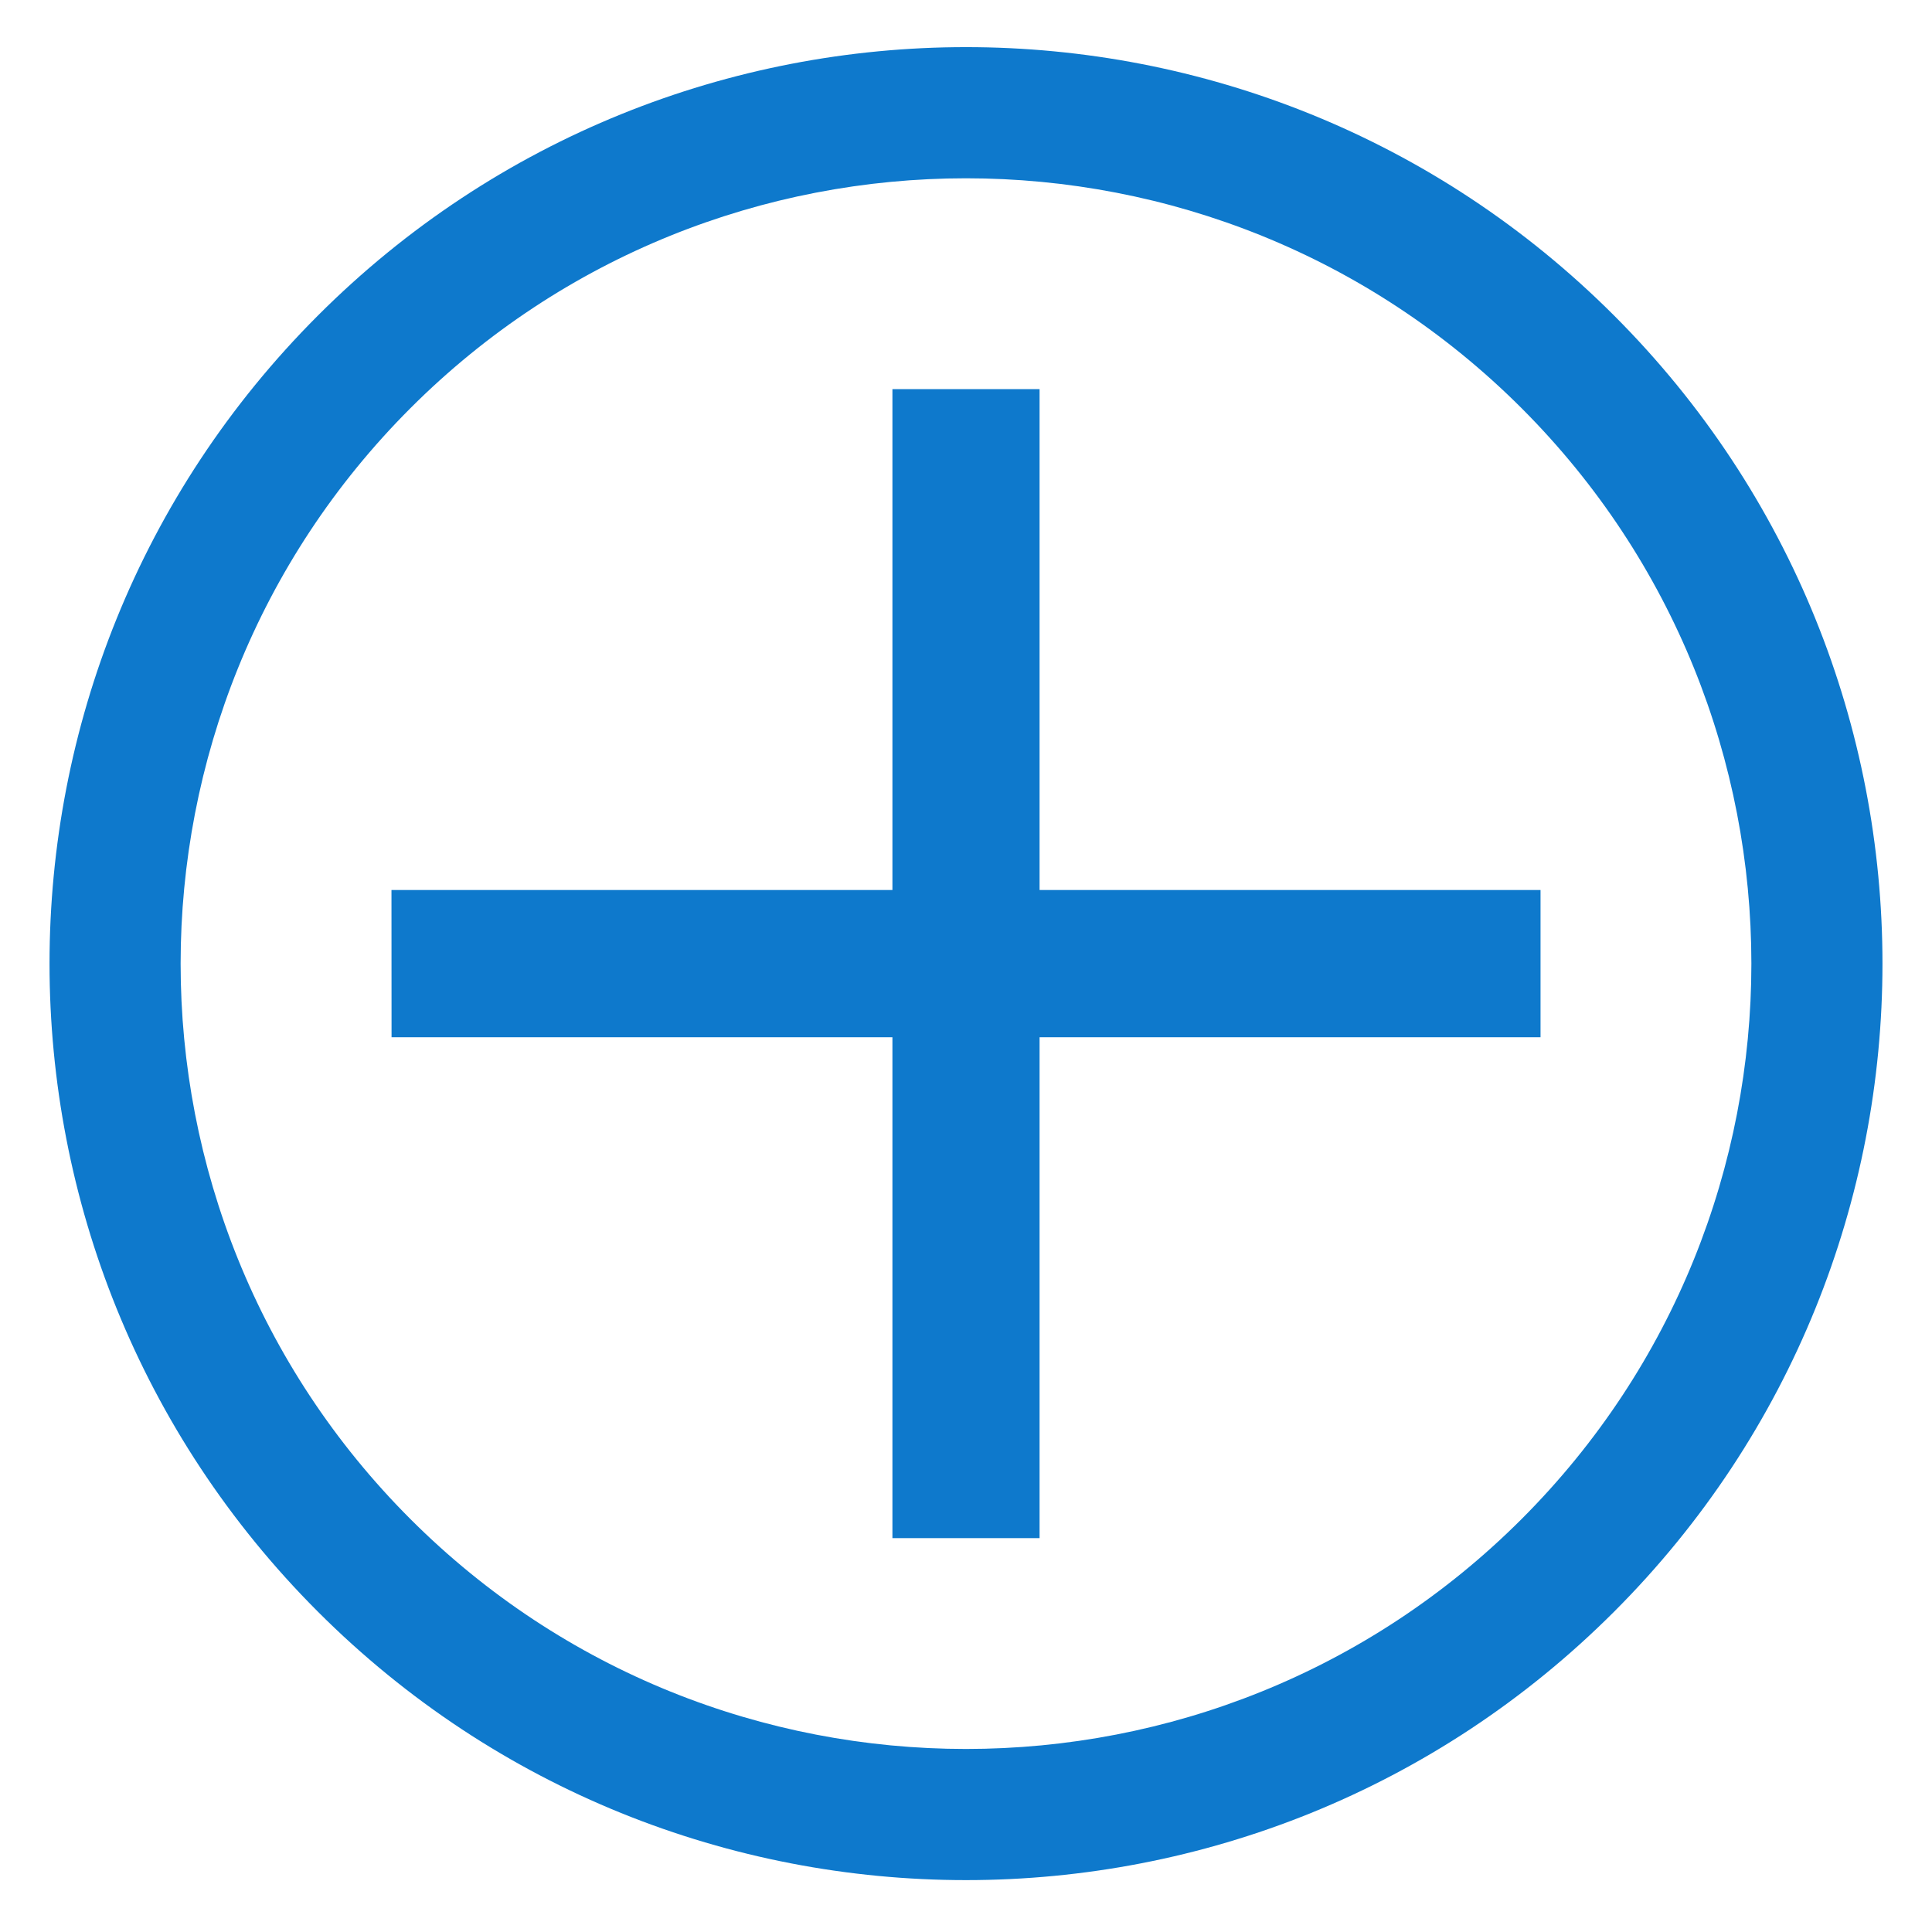 <svg width="24" height="24" viewBox="0 0 24 24" fill="none" xmlns="http://www.w3.org/2000/svg">
<rect x="0" y="0" width="24" height="24" fill="#333333" stroke="none"/>
<g clip-path="url(#clip0_493_833)">
<rect width="24" height="24" fill="white"/>
<path d="M18.901 5.07C22.708 8.877 22.708 15.065 18.901 18.871C15.094 22.678 8.906 22.678 5.099 18.871C1.292 15.065 1.292 8.877 5.099 5.07C8.906 1.263 15.094 1.263 18.901 5.07ZM20.051 3.92C15.606 -0.526 8.394 -0.526 3.949 3.92C-0.496 8.365 -0.496 15.576 3.949 20.021C8.394 24.467 15.606 24.467 20.051 20.021C24.496 15.576 24.496 8.365 20.051 3.92Z" fill="#0E79CC"/>
<path d="M11.086 19.107L11.086 12.885L4.864 12.885L4.863 11.056L11.086 11.056L11.086 4.834L12.914 4.834L12.914 11.056L19.137 11.056L19.137 12.885L12.914 12.885L12.914 19.107L11.086 19.107Z" fill="#0E79CC"/>
</g>
<defs>
<clipPath id="clip0_493_833">
<rect width="24" height="24" fill="white"/>
</clipPath>
</defs>
</svg>
